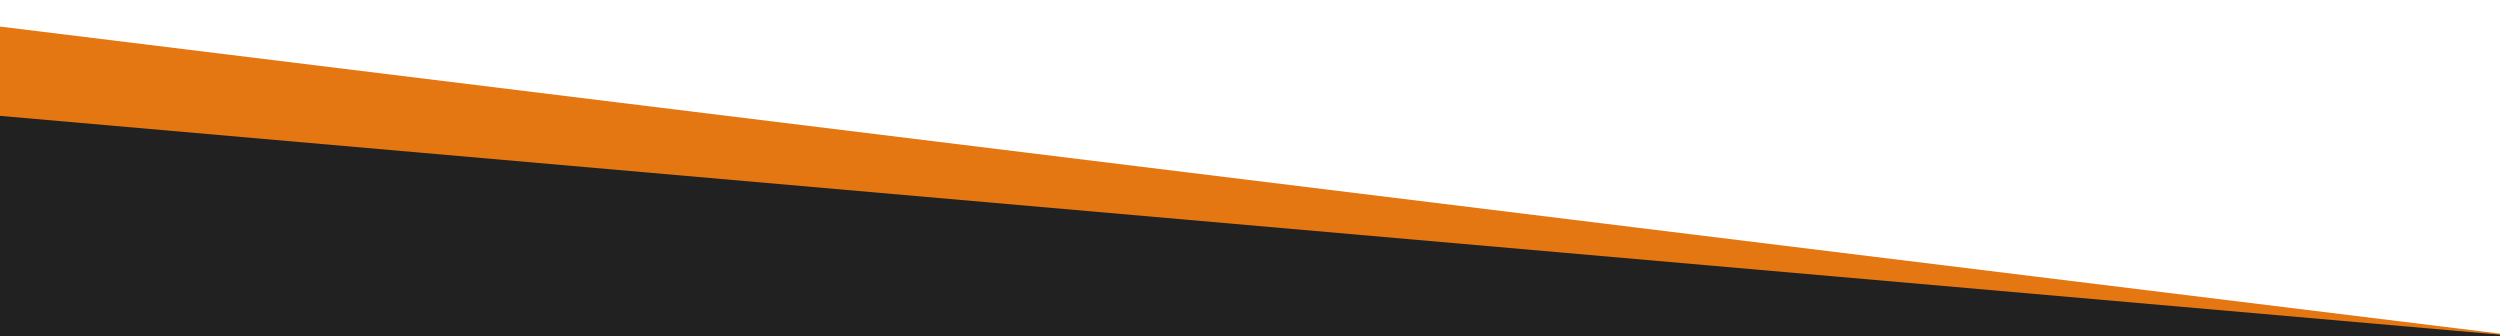 <svg width="3620" xmlns="http://www.w3.org/2000/svg" height="487" fill="none"><g mask="url(#b)" clip-path="url(#a)"><defs><clipPath id="a" class="mask-clip-path"><polyline points="0,487 3620,487 3620,0 0,0"/></clipPath><filter id="c"><feFlood flood-color="#fff" result="FloodResult"/><feComposite in="FloodResult" in2="SourceGraphic" operator="in" result="comp"/></filter><mask width="3620" maskUnits="userSpaceOnUse" height="487" class="mask-shape" x="0" id="b" data-old-y="0" data-old-width="3620" data-old-x="0" y="0" data-old-height="487"><g filter="url(#c)"><rect rx="0" ry="0" transform="matrix(1 0 0 -1 0 487)" width="3620" height="487" style="fill: rgb(177, 178, 181); fill-opacity: 1;" class="fills"/></g></mask></defs><path d="m-48.269 32.539 5424.434 666.278-143.731 1171.022L-192 1203.56-48.269 32.539Z" style="fill: rgb(229, 119, 19); fill-opacity: 1;" class="fills"/><rect rx="0" ry="0" x="-58.605" y="403.927" transform="rotate(5.002 2674.022 956.186) skewX(.004)" width="5465.186" height="1105.893" style="fill: rgb(33, 33, 33); fill-opacity: 1;" class="fills"/></g></svg>
